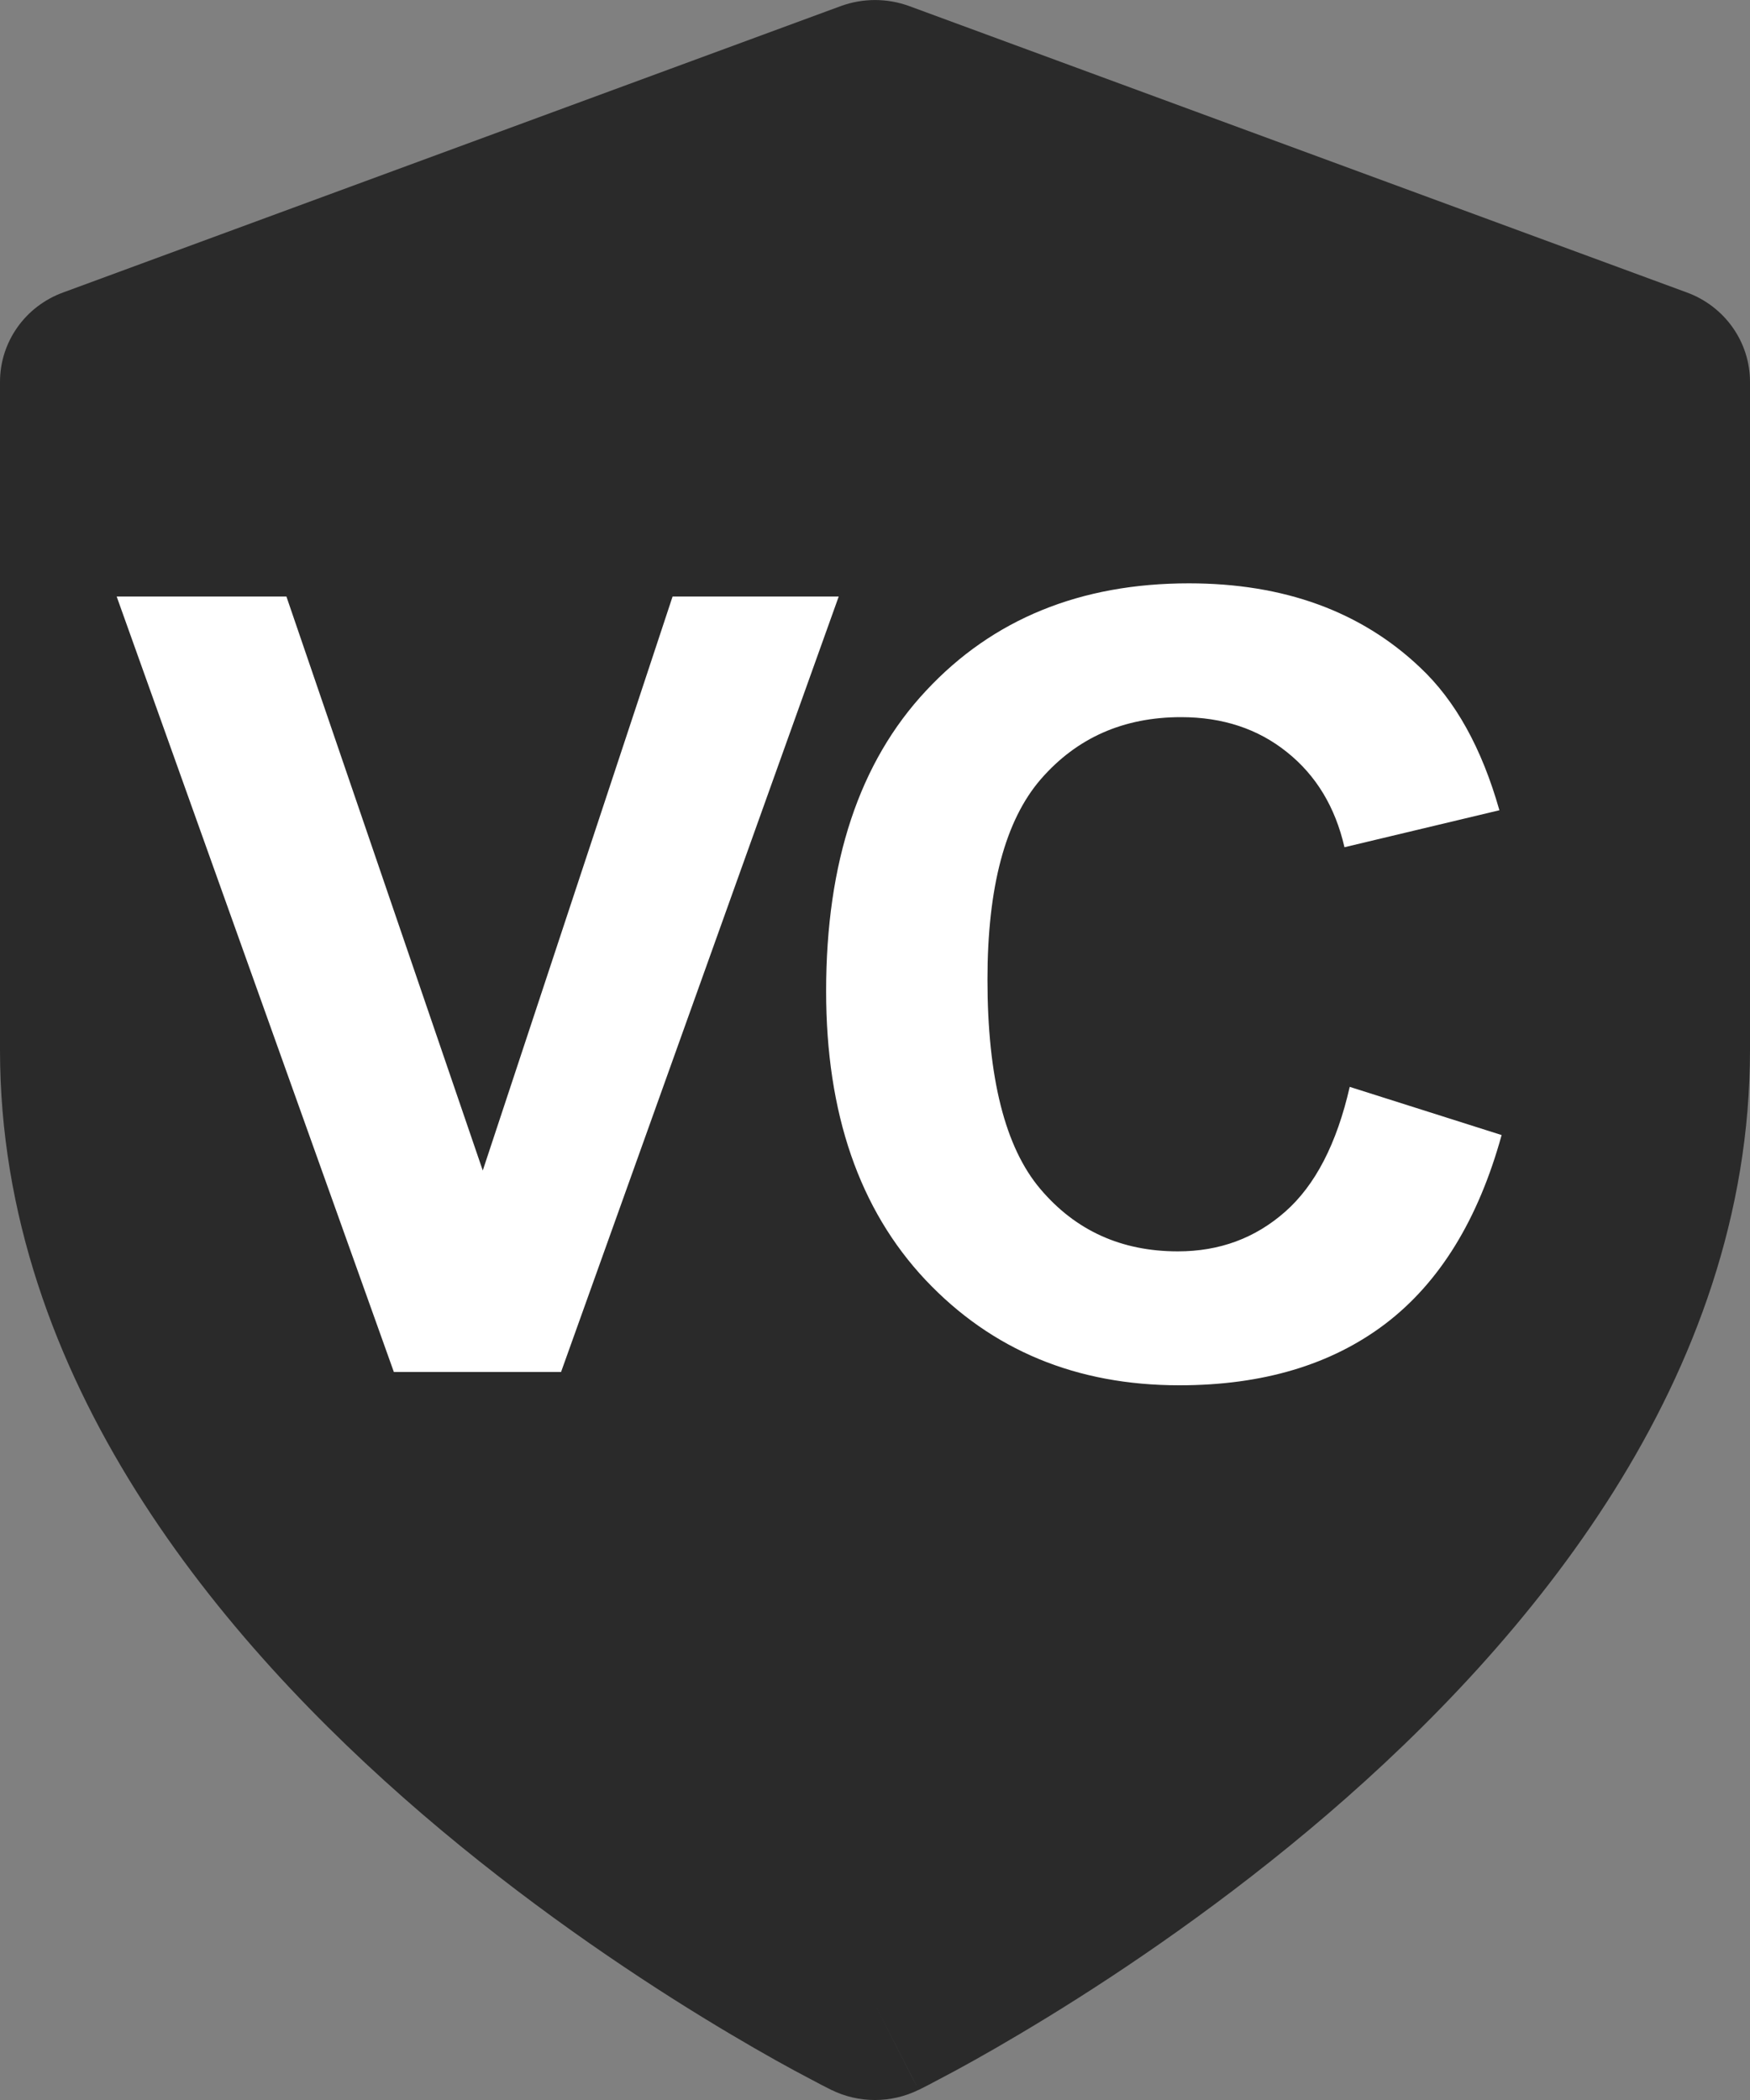 <svg width="15" height="18" viewBox="0 0 15 18" fill="none" xmlns="http://www.w3.org/2000/svg">
<rect x="0" y="0" width="15" height="18" fill="#808080" stroke="none"/>
<path fill-rule="evenodd" clip-rule="evenodd" d="M7.207 0.052C7.396 -0.017 7.604 -0.017 7.793 0.052L14.459 2.507C14.784 2.626 15 2.932 15 3.273V9C15 11.82 13.098 14.073 11.382 15.548C10.506 16.3 9.635 16.888 8.983 17.288C8.657 17.488 8.384 17.643 8.19 17.748C8.093 17.8 8.016 17.841 7.962 17.869C7.935 17.883 7.914 17.893 7.899 17.901L7.881 17.91L7.876 17.913L7.874 17.913C7.874 17.913 7.873 17.914 7.5 17.182C7.127 17.914 7.127 17.914 7.127 17.914L7.124 17.913L7.119 17.91L7.101 17.901C7.086 17.893 7.065 17.883 7.038 17.869C6.984 17.841 6.907 17.8 6.81 17.748C6.616 17.643 6.343 17.488 6.017 17.288C5.365 16.888 4.494 16.3 3.618 15.548C1.901 14.073 0 11.82 0 9V3.273C0 2.932 0.215 2.626 0.541 2.507L7.207 0.052ZM7.5 17.182L7.127 17.914C7.361 18.029 7.639 18.029 7.874 17.913L7.5 17.182Z" fill="#2A2A2A"/>
<path d="M3.376 11.76L1 5.113H2.455L4.138 10.033L5.765 5.113H7.189L4.809 11.76H3.376Z" fill="white"/>
<path d="M11.569 9.316L12.871 9.729C12.671 10.454 12.339 10.994 11.873 11.348C11.411 11.698 10.823 11.874 10.109 11.874C9.227 11.874 8.501 11.573 7.933 10.971C7.365 10.367 7.081 9.542 7.081 8.496C7.081 7.389 7.366 6.531 7.938 5.92C8.509 5.307 9.26 5 10.191 5C11.004 5 11.665 5.24 12.172 5.721C12.475 6.005 12.701 6.413 12.852 6.945L11.524 7.262C11.445 6.918 11.281 6.646 11.03 6.446C10.782 6.247 10.48 6.147 10.123 6.147C9.63 6.147 9.23 6.324 8.922 6.678C8.616 7.031 8.464 7.604 8.464 8.396C8.464 9.236 8.615 9.835 8.917 10.191C9.219 10.548 9.612 10.726 10.096 10.726C10.453 10.726 10.759 10.613 11.016 10.386C11.273 10.16 11.458 9.803 11.569 9.316Z" fill="white"/>
</svg>
